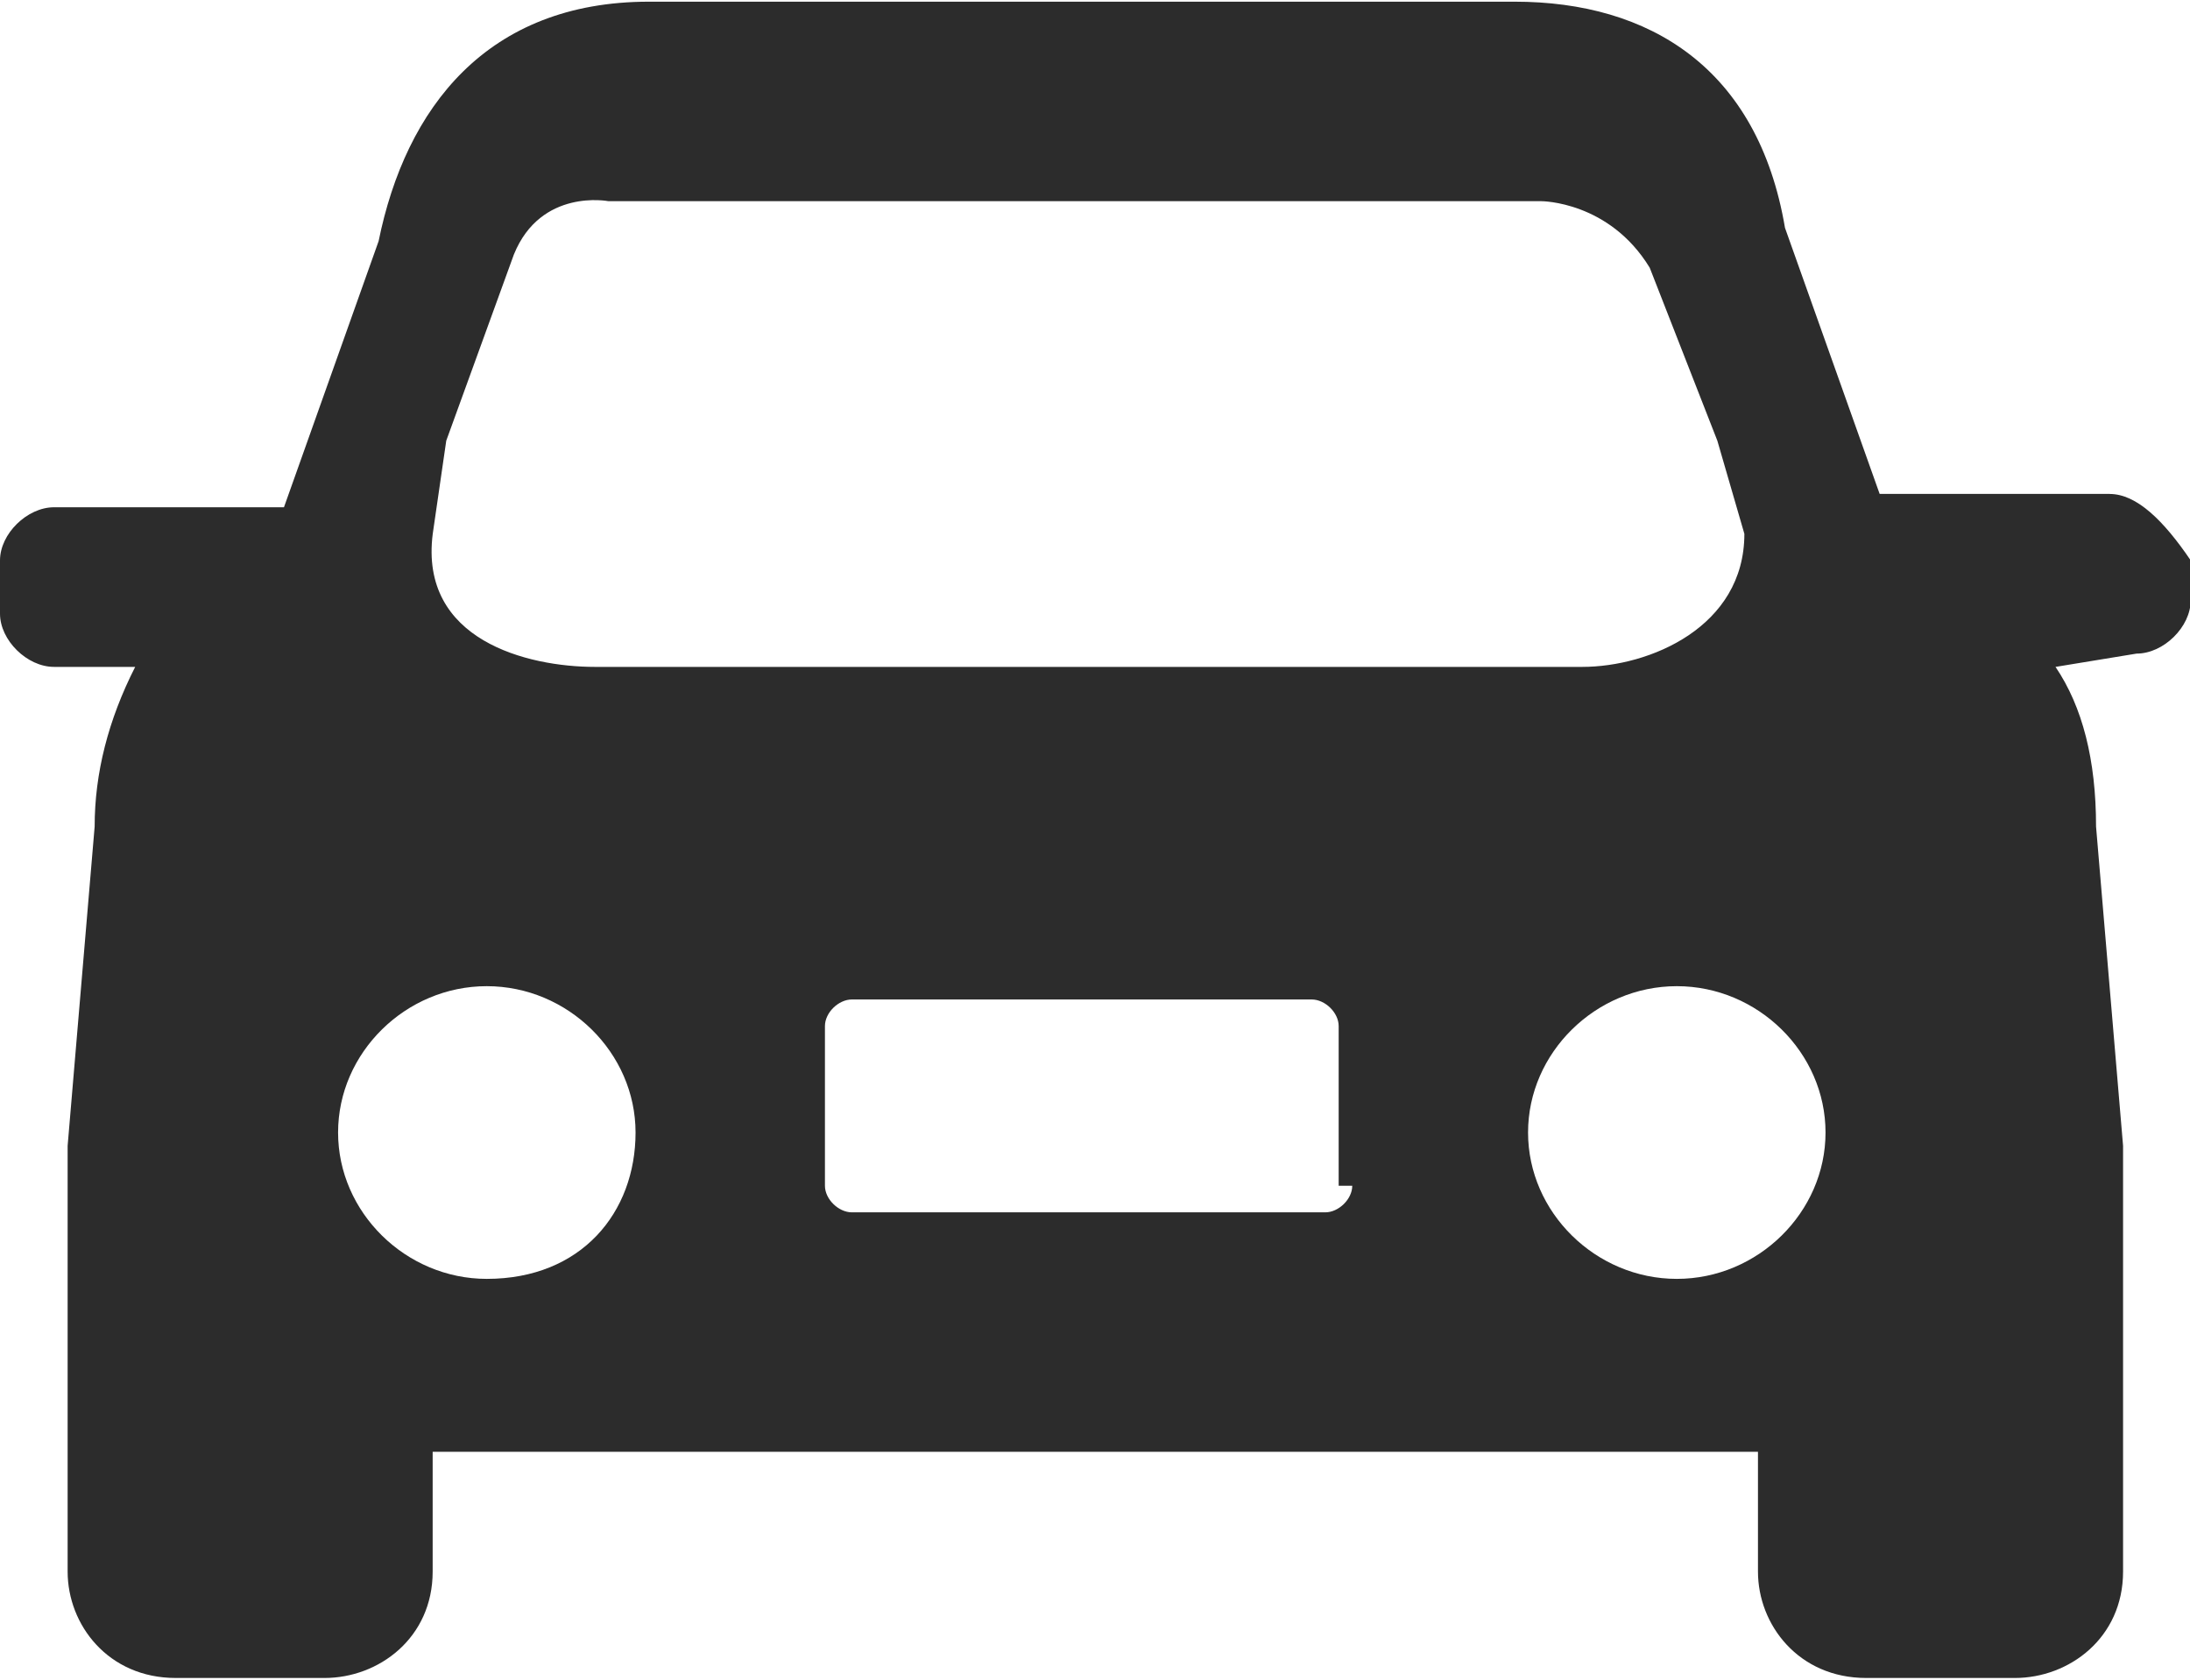 <?xml version="1.0" standalone="no"?><!DOCTYPE svg PUBLIC "-//W3C//DTD SVG 1.1//EN" "http://www.w3.org/Graphics/SVG/1.1/DTD/svg11.dtd"><svg t="1591937766051" class="icon" viewBox="0 0 1335 1024" version="1.1" xmlns="http://www.w3.org/2000/svg" p-id="2659" xmlns:xlink="http://www.w3.org/1999/xlink" width="260.742" height="200"><defs><style type="text/css"></style></defs><path d="M1285.921 301.101h-140.11L1088.111 138.908C1071.638 41.583 1005.657 1.024 923.247 1.024H395.665c-98.927 0-148.391 64.868-164.864 145.987L173.101 309.248H32.991c-16.473 0-32.991 16.206-32.991 32.412v32.456c0 16.206 16.473 32.456 32.946 32.456h49.464c-16.473 32.412-24.71 64.868-24.71 97.325l-16.473 194.649v259.562c0 32.456 24.71 64.868 65.892 64.868h90.735c32.946 0 65.892-24.309 65.892-64.868v-73.016H1071.638v73.016c0 32.456 24.754 64.868 65.981 64.868h90.646c32.946 0 65.937-24.309 65.937-64.868v-259.562l-16.473-194.649c0-40.559-8.237-73.016-24.71-97.325l49.419-8.103c16.473 0 32.991-16.25 32.991-32.501v-24.309c-16.473-24.309-32.946-40.515-49.419-40.515zM272.028 268.689l41.227-113.53c16.473-40.604 57.7-32.501 57.7-32.501h568.765s41.227 0 65.937 40.559l41.227 105.472 16.473 56.765c0 56.765-57.7 81.119-98.927 81.119H362.719c-41.227 0-107.164-16.25-98.927-81.119l8.237-56.765z m24.71 510.976c-49.419 0-90.646-40.559-90.646-89.222s41.183-89.222 90.646-89.222 90.691 40.515 90.691 89.222c0 48.662-32.946 89.222-90.691 89.222z m527.583-56.765c0 8.103-8.237 16.206-16.473 16.206h-288.501c-8.281 0-16.473-8.103-16.473-16.206V625.53c0-8.103 8.192-16.206 16.473-16.206h280.22c8.281 0 16.473 8.103 16.473 16.206v97.369h8.281z m197.855 56.765c-49.464 0-90.691-40.559-90.691-89.222s41.227-89.222 90.691-89.222c49.419 0 90.646 40.515 90.646 89.222 0 48.662-41.227 89.222-90.646 89.222z" p-id="2660" fill="#2c2c2c"></path></svg>